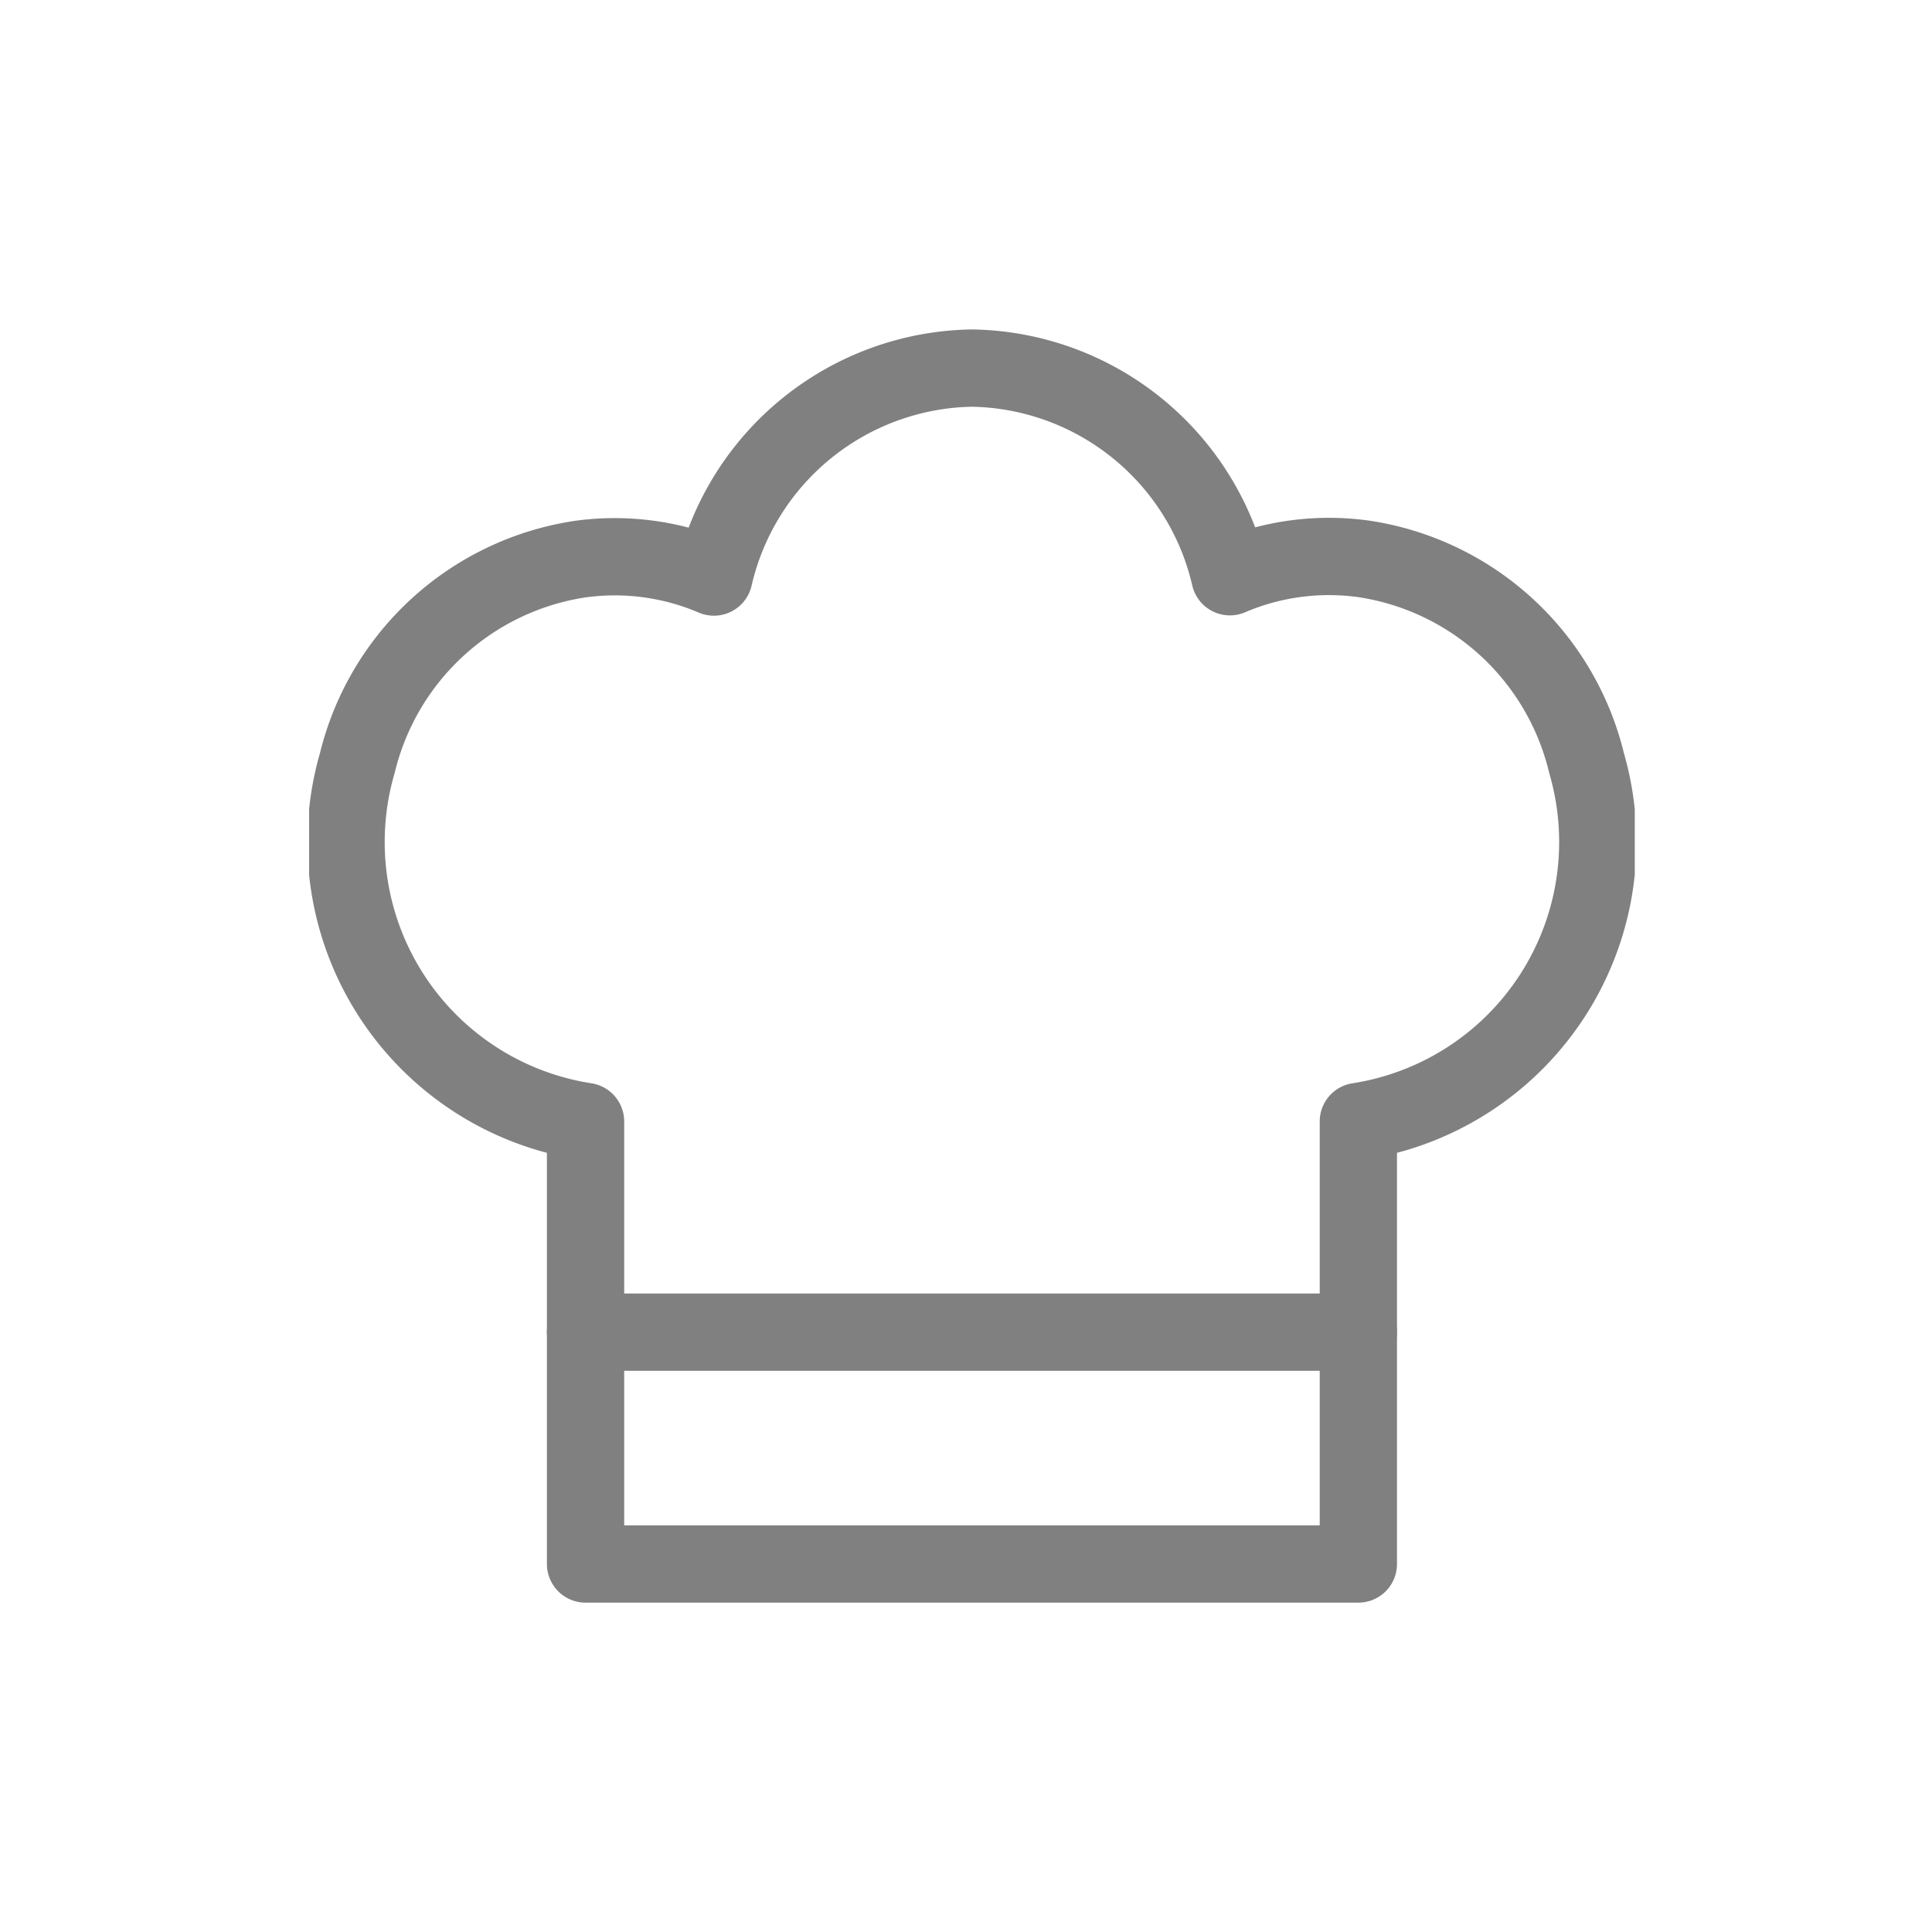 <svg xmlns="http://www.w3.org/2000/svg" xmlns:xlink="http://www.w3.org/1999/xlink" width="25" height="25" viewBox="0 0 25 25">
  <defs>
    <clipPath id="clip-path">
      <rect id="Rectangle_105" data-name="Rectangle 105" width="17.154" height="16.475" transform="translate(0 0)" fill="none"/>
    </clipPath>
    <clipPath id="clip-czapka_2">
      <rect width="25" height="25"/>
    </clipPath>
  </defs>
  <g id="czapka_2" data-name="czapka 2" clip-path="url(#clip-czapka_2)">
    <g id="Group_98" data-name="Group 98" transform="translate(4 4.263)">
      <g id="Group_97" data-name="Group 97" clip-path="url(#clip-path)">
        <path id="Path_72" data-name="Path 72" d="M16.53,5.611a3.66,3.66,0,0,1-2.953,4.638v5.726h-10V10.249A3.66,3.66,0,0,1,.624,5.609a3.505,3.505,0,0,1,2.87-2.635,3.265,3.265,0,0,1,1.744.23A3.486,3.486,0,0,1,8.577.5a3.484,3.484,0,0,1,3.338,2.7,3.262,3.262,0,0,1,1.746-.229A3.5,3.5,0,0,1,16.53,5.611Z" fill="none" stroke="gray" stroke-linecap="round" stroke-linejoin="round" stroke-width="1"/>
        <line id="Line_40" data-name="Line 40" x2="10" transform="translate(3.577 12.975)" fill="none" stroke="gray" stroke-linecap="round" stroke-linejoin="round" stroke-width="1"/>
        <path id="Path_73" data-name="Path 73" d="M4.529,4.409" fill="none" stroke="gray" stroke-linecap="round" stroke-linejoin="round" stroke-width="1"/>
      </g>
    </g>
  </g>
</svg>
